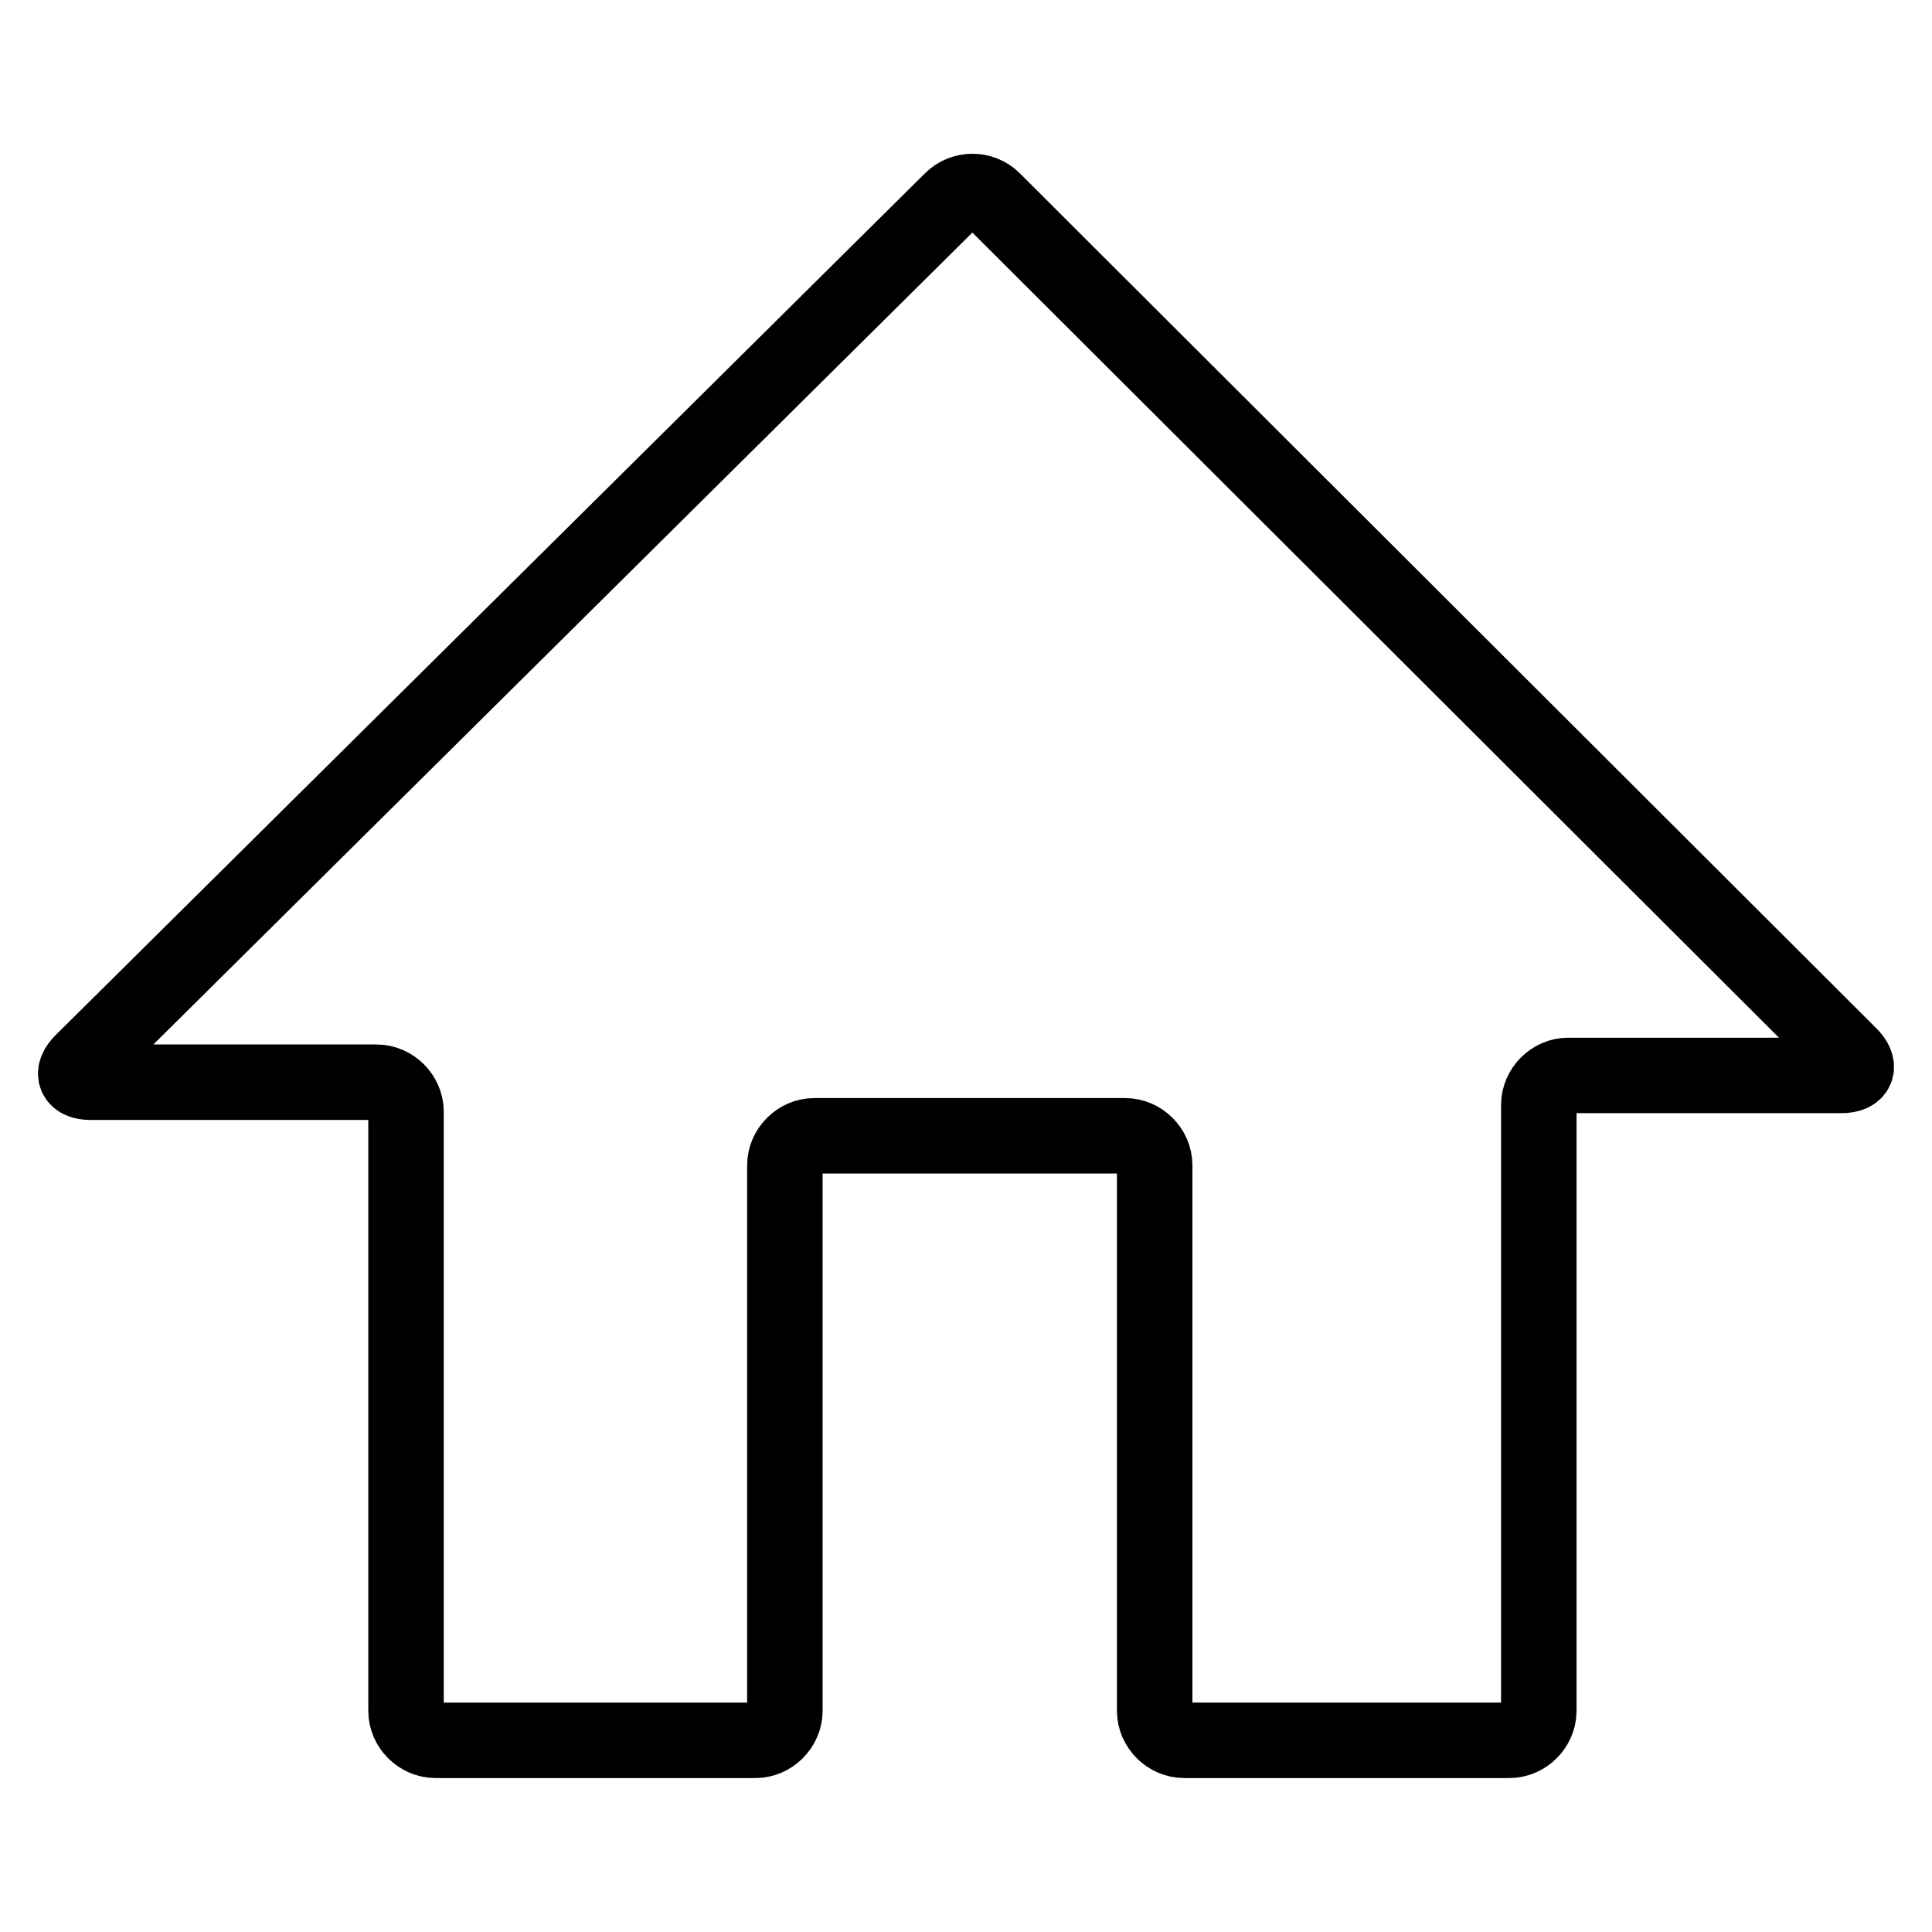 <?xml version="1.0" encoding="utf-8"?>
<!-- Svg Vector Icons : http://www.onlinewebfonts.com/icon -->
<!DOCTYPE svg PUBLIC "-//W3C//DTD SVG 1.1//EN" "http://www.w3.org/Graphics/SVG/1.1/DTD/svg11.dtd">
<svg version="1.1" xmlns="http://www.w3.org/2000/svg" xmlns:xlink="http://www.w3.org/1999/xlink" x="0px" y="0px" viewBox="0 0 256 256" enable-background="new 0 0 256 256" xml:space="preserve">
<g><g><path stroke-width="10" fill-opacity="0" stroke="#000000"  d="M131.6,26.5c-1.5-1.5-4-1.5-5.5,0L10.9,140.7c-1.5,1.5-1,2.7,1.1,2.7h37.9c2.1,0,3.9,1.8,3.9,3.9v79.4c0,2.1,1.8,3.9,3.9,3.9h42.4c2.1,0,3.9-1.8,3.9-3.9v-72.3c0-2.1,1.8-3.9,3.9-3.9h41.2c2.1,0,3.9,1.8,3.9,3.9v72.3c0,2.1,1.8,3.9,3.9,3.9h43.1c2.1,0,3.9-1.8,3.9-3.9v-80.3c0-2.1,1.8-3.9,3.9-3.9H244c2.1,0,2.6-1.2,1.1-2.7L131.6,26.5z"/></g></g>
</svg>